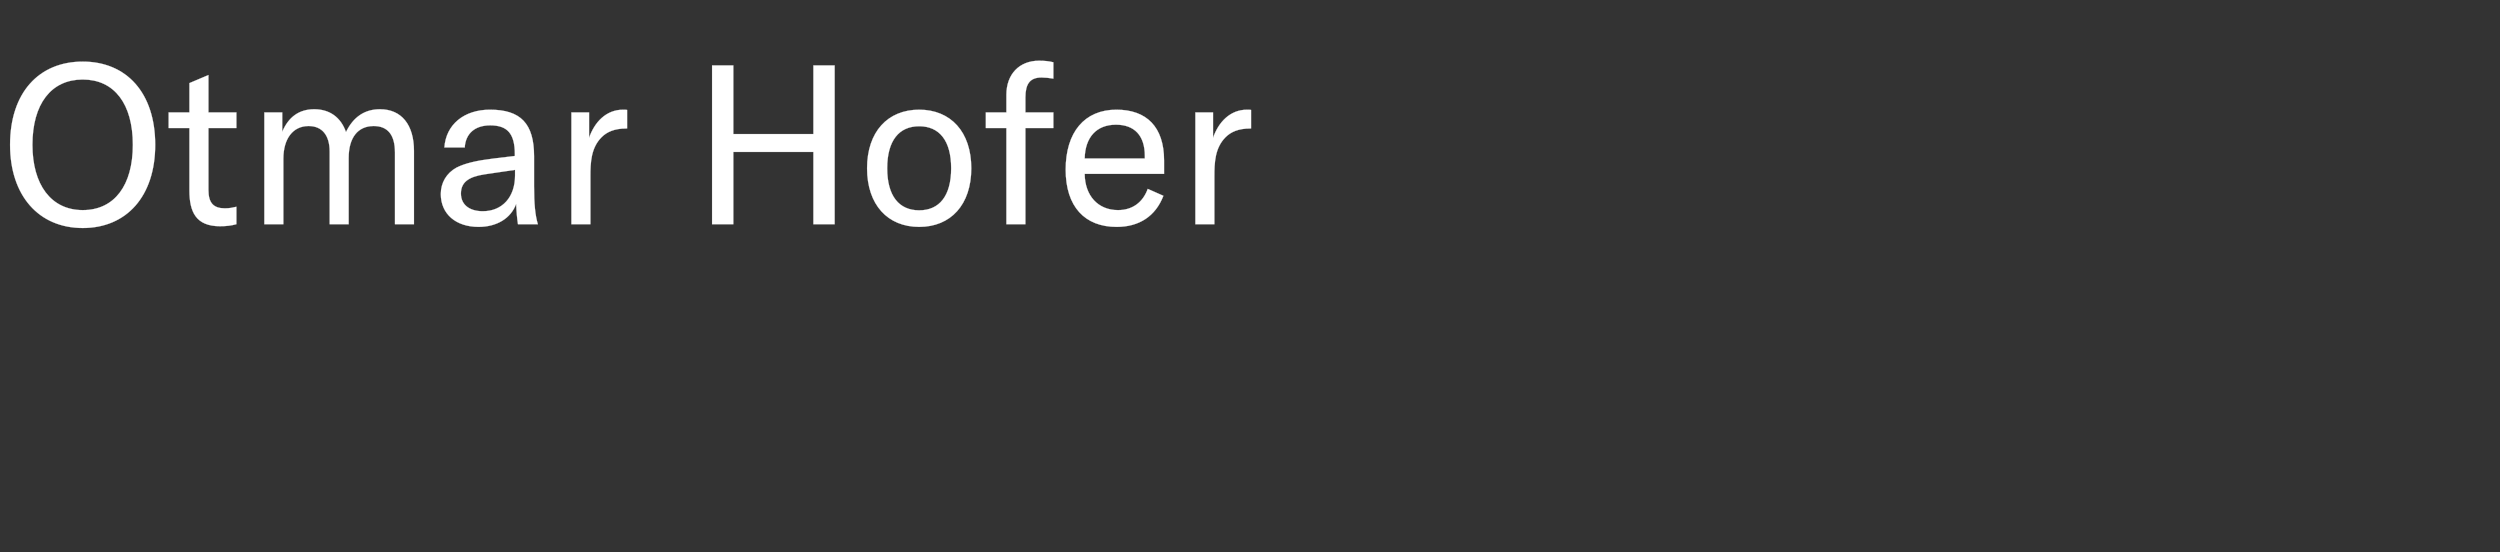 <svg width="357.711" height="79" viewBox="0 0 357.711 79" xmlns="http://www.w3.org/2000/svg"><rect x="0" y="0" width="357.711" height="79" fill="#333333" stroke="none"/><g fill="#fff" stroke="#fff"><path d="M11.84 32.624c6.272 0 10.368-4.544 10.368-11.904 0-7.424-4.096-11.904-10.368-11.904-6.304 0-10.4 4.48-10.4 11.904 0 7.264 4.096 11.904 10.4 11.904zm0-2.56c-4.544 0-7.2-3.648-7.2-9.344 0-5.824 2.656-9.344 7.2-9.344 4.544 0 7.168 3.52 7.168 9.344 0 5.792-2.624 9.344-7.168 9.344zM24.128 18.32h2.976v8.96c0 2.976.896 5.088 4.352 5.088 1.024 0 1.664-.096 2.368-.288v-2.496c-.544.128-.96.224-1.664.224-1.632 0-2.336-.8-2.336-2.624V18.32h4v-2.24h-4v-5.344l-2.72 1.152v4.192h-2.976zM37.824 16.08v16h2.72v-9.344c0-2.912 1.376-4.704 3.616-4.704 1.92 0 3.008 1.312 3.008 3.648v10.4h2.72v-9.472c0-2.912 1.312-4.576 3.584-4.576 2.016 0 3.04 1.28 3.04 3.776V32.08h2.72V21.584c0-3.744-1.792-5.952-4.864-5.952-2.176 0-3.808 1.088-4.864 3.264-.736-2.112-2.336-3.264-4.544-3.264-2.144 0-3.68 1.088-4.576 3.232V16.08zM68.48 32.464c2.624 0 4.64-1.248 5.376-3.296.032 1.024.128 2.08.256 2.912h2.848c-.384-1.248-.544-2.944-.544-5.408v-4.32c0-4.672-1.92-6.656-6.304-6.656-3.744 0-6.304 2.144-6.528 5.408h2.912c.128-2.016 1.472-3.168 3.648-3.168 2.464 0 3.52 1.184 3.52 4.128v.256l-2.976.352c-2.624.32-4.16.704-5.376 1.312-1.44.8-2.24 2.176-2.24 3.776 0 2.848 2.144 4.704 5.408 4.704zm.608-2.24c-1.952 0-3.136-.96-3.136-2.528s1.024-2.4 3.392-2.752l4.352-.64v.8c0 3.104-1.824 5.12-4.608 5.12zM84.288 19.728V16.08H81.76v16h2.72v-6.848c0-1.92.064-4.064 1.6-5.6.768-.768 1.856-1.248 3.52-1.248h.128v-2.656c-.192-.032-.384-.032-.576-.032-2.432 0-4.096 1.792-4.864 4.032zM119.424 9.36h-3.04v9.824h-11.456V9.36h-3.04v22.72h3.04V21.744h11.456V32.08h3.04zM131.52 32.464c4.512 0 7.456-3.168 7.456-8.384s-2.944-8.384-7.456-8.384c-4.512 0-7.456 3.168-7.456 8.384s2.944 8.384 7.456 8.384zm0-2.368c-2.88 0-4.576-2.048-4.576-6.016s1.696-6.016 4.576-6.016 4.576 2.048 4.576 6.016-1.696 6.016-4.576 6.016zM150.72 16.08h-4v-2.144c0-1.952.672-2.848 2.304-2.848.512 0 1.12.064 1.696.16V8.912c-.608-.16-1.28-.224-2.048-.224-2.848 0-4.672 1.952-4.672 4.864v2.528h-2.944v2.24H144v13.76h2.72V18.32h4zM166.56 22.96c0-4.8-2.496-7.264-6.816-7.264-4.576 0-7.264 3.232-7.264 8.576 0 5.28 2.72 8.192 7.296 8.192 3.232 0 5.568-1.536 6.688-4.448l-2.24-.992c-.704 1.952-2.208 3.04-4.256 3.04-2.848 0-4.736-2.048-4.768-5.184h11.36zm-2.752-.288H155.2c.064-3.008 1.664-4.832 4.48-4.832 2.624 0 4.128 1.536 4.128 4.48zM173.568 19.728V16.08h-2.528v16h2.72v-6.848c0-1.92.064-4.064 1.6-5.6.768-.768 1.856-1.248 3.52-1.248h.128v-2.656c-.192-.032-.384-.032-.576-.032-2.432 0-4.096 1.792-4.864 4.032z" stroke-width=".032"/></g></svg>